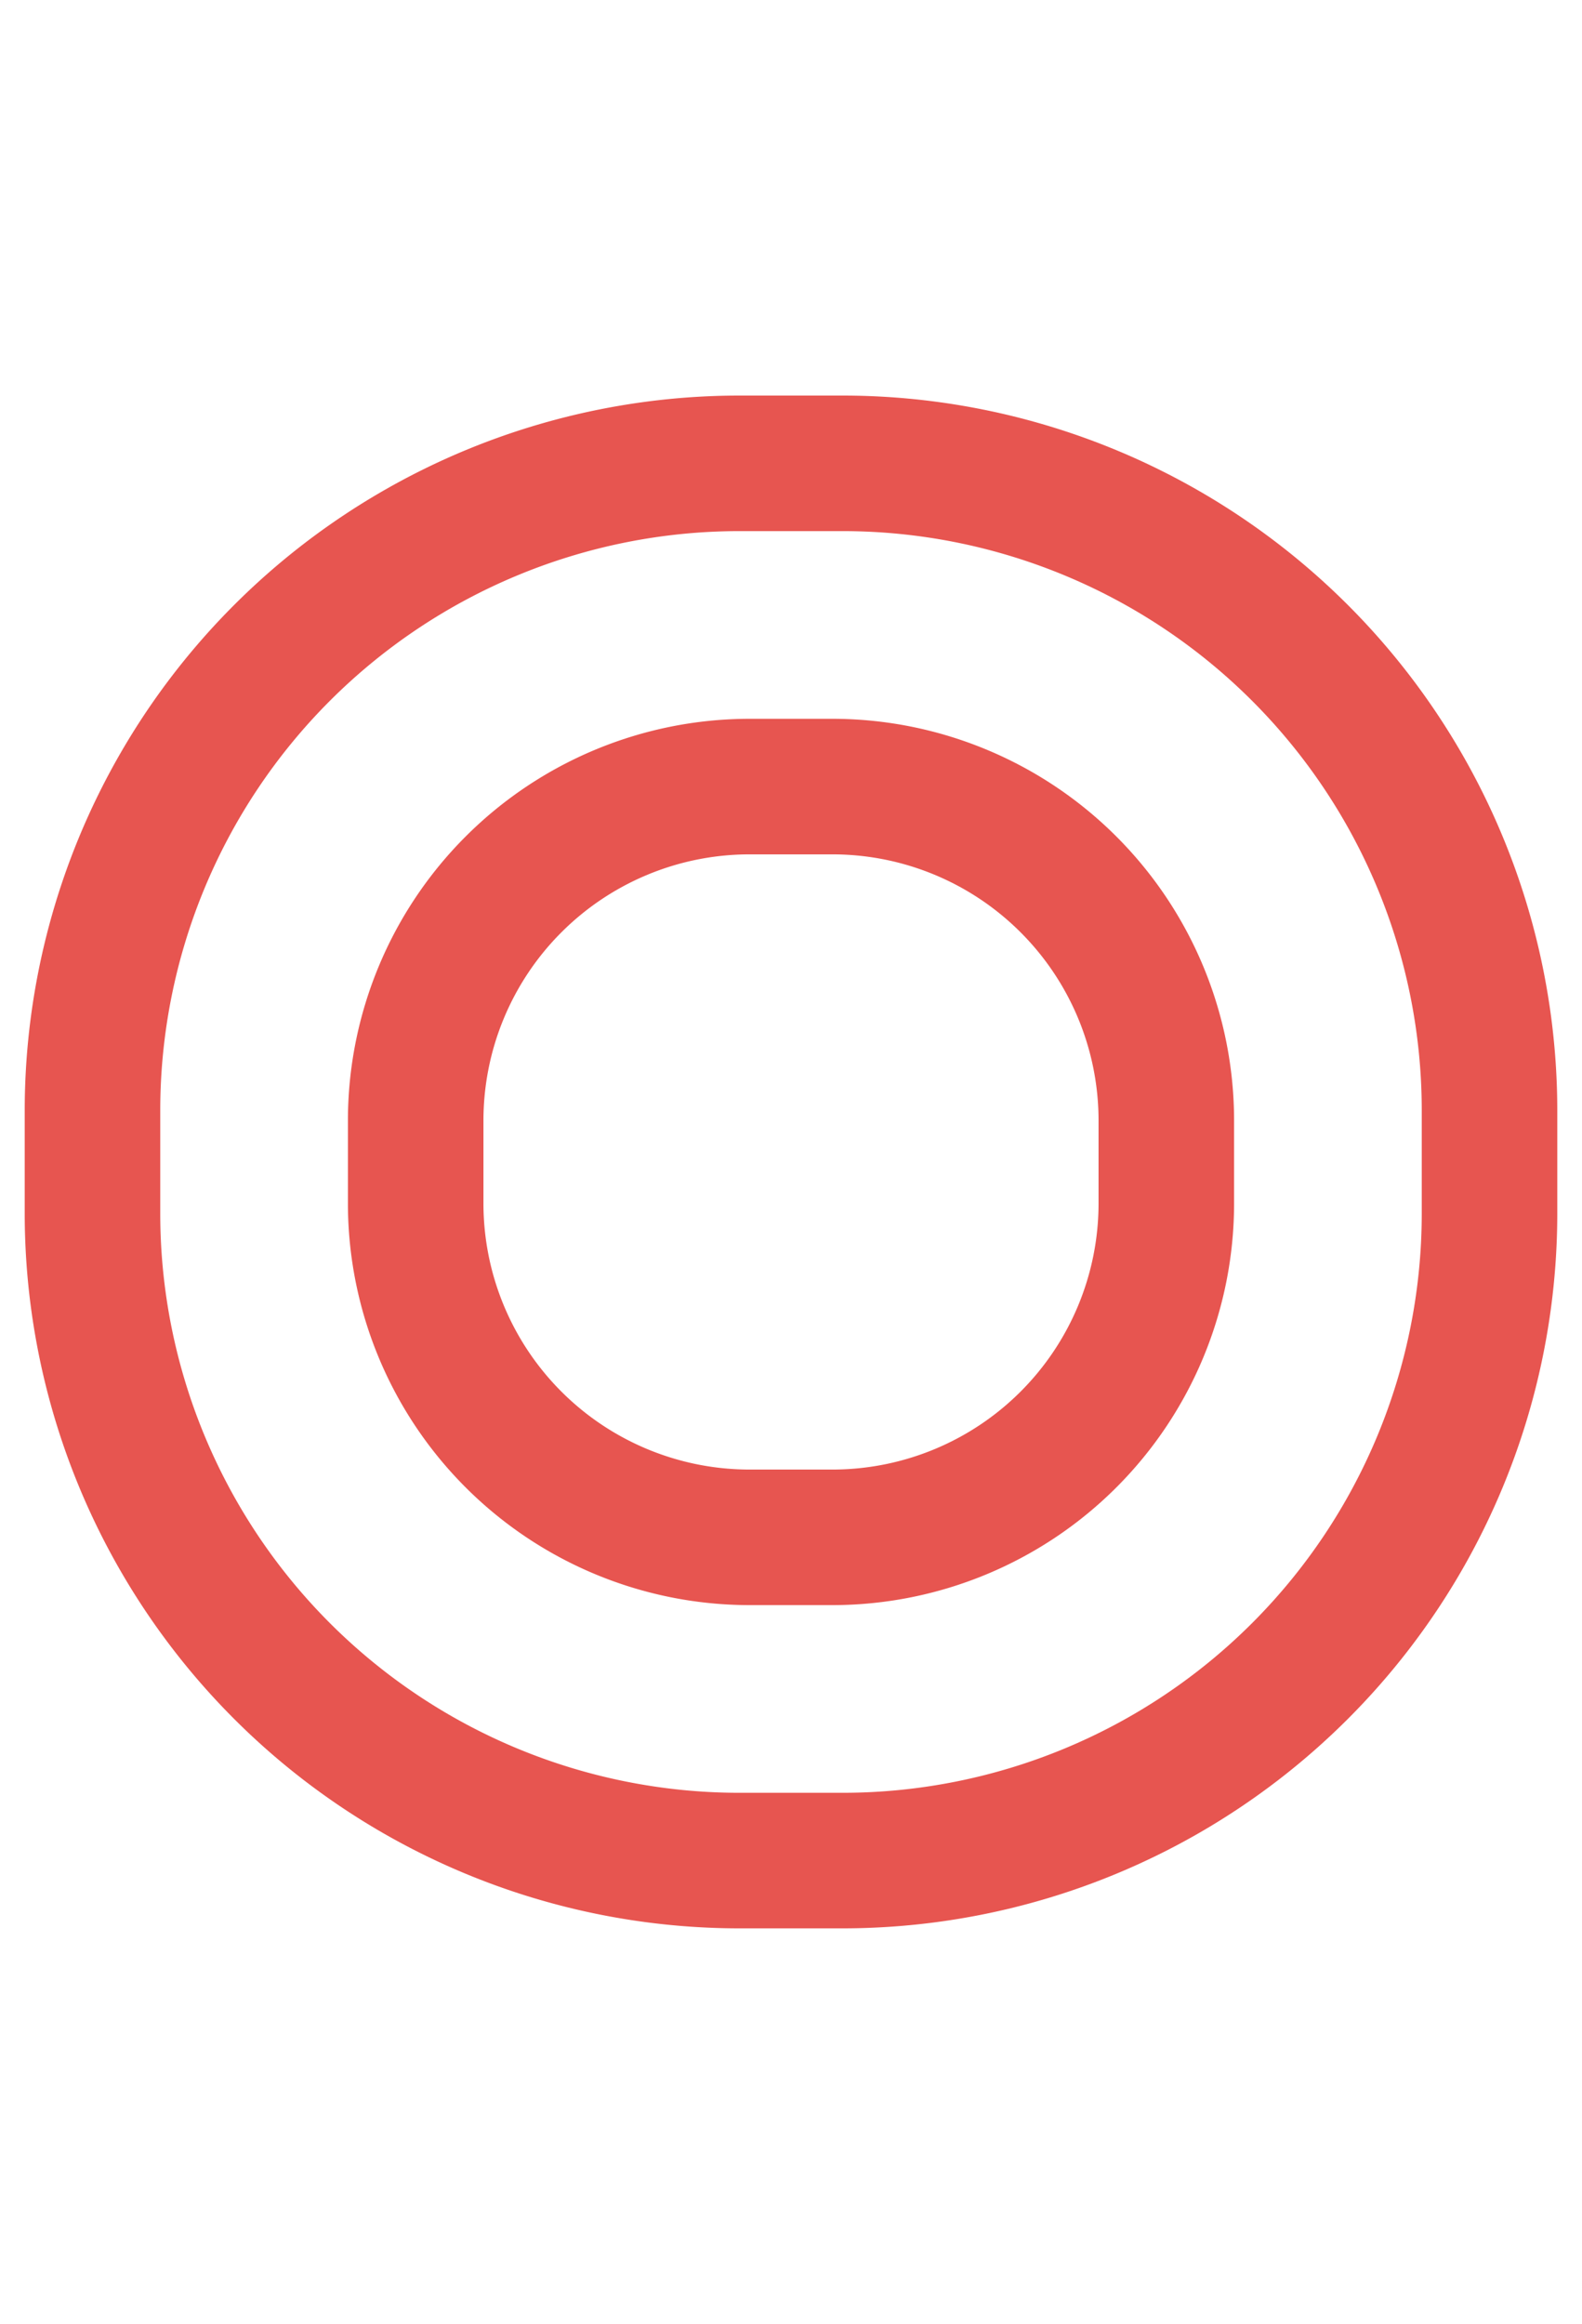 <svg xmlns="http://www.w3.org/2000/svg" width="64" height="94" viewBox="0 0 64 94"><title>atatameru-icon</title><path d="M34.109,78H29.891A28.924,28.924,0,0,1,1,49.109V44.891A28.924,28.924,0,0,1,29.891,16h4.218A28.924,28.924,0,0,1,63,44.891v4.218A28.924,28.924,0,0,1,34.109,78ZM29.891,21.483A23.434,23.434,0,0,0,6.483,44.891v4.218A23.434,23.434,0,0,0,29.891,72.517h4.218A23.434,23.434,0,0,0,57.517,49.109V44.891A23.434,23.434,0,0,0,34.109,21.483Z" fill="#e75550"/><path d="M33.687,64.925H30.313A16.257,16.257,0,0,1,14.075,48.687V45.313A16.257,16.257,0,0,1,30.313,29.075h3.374A16.257,16.257,0,0,1,49.925,45.313v3.374A16.257,16.257,0,0,1,33.687,64.925ZM30.313,34.558A10.767,10.767,0,0,0,19.558,45.313v3.374A10.767,10.767,0,0,0,30.313,59.442h3.374A10.767,10.767,0,0,0,44.442,48.687V45.313A10.767,10.767,0,0,0,33.687,34.558Z" fill="#e75550"/></svg>